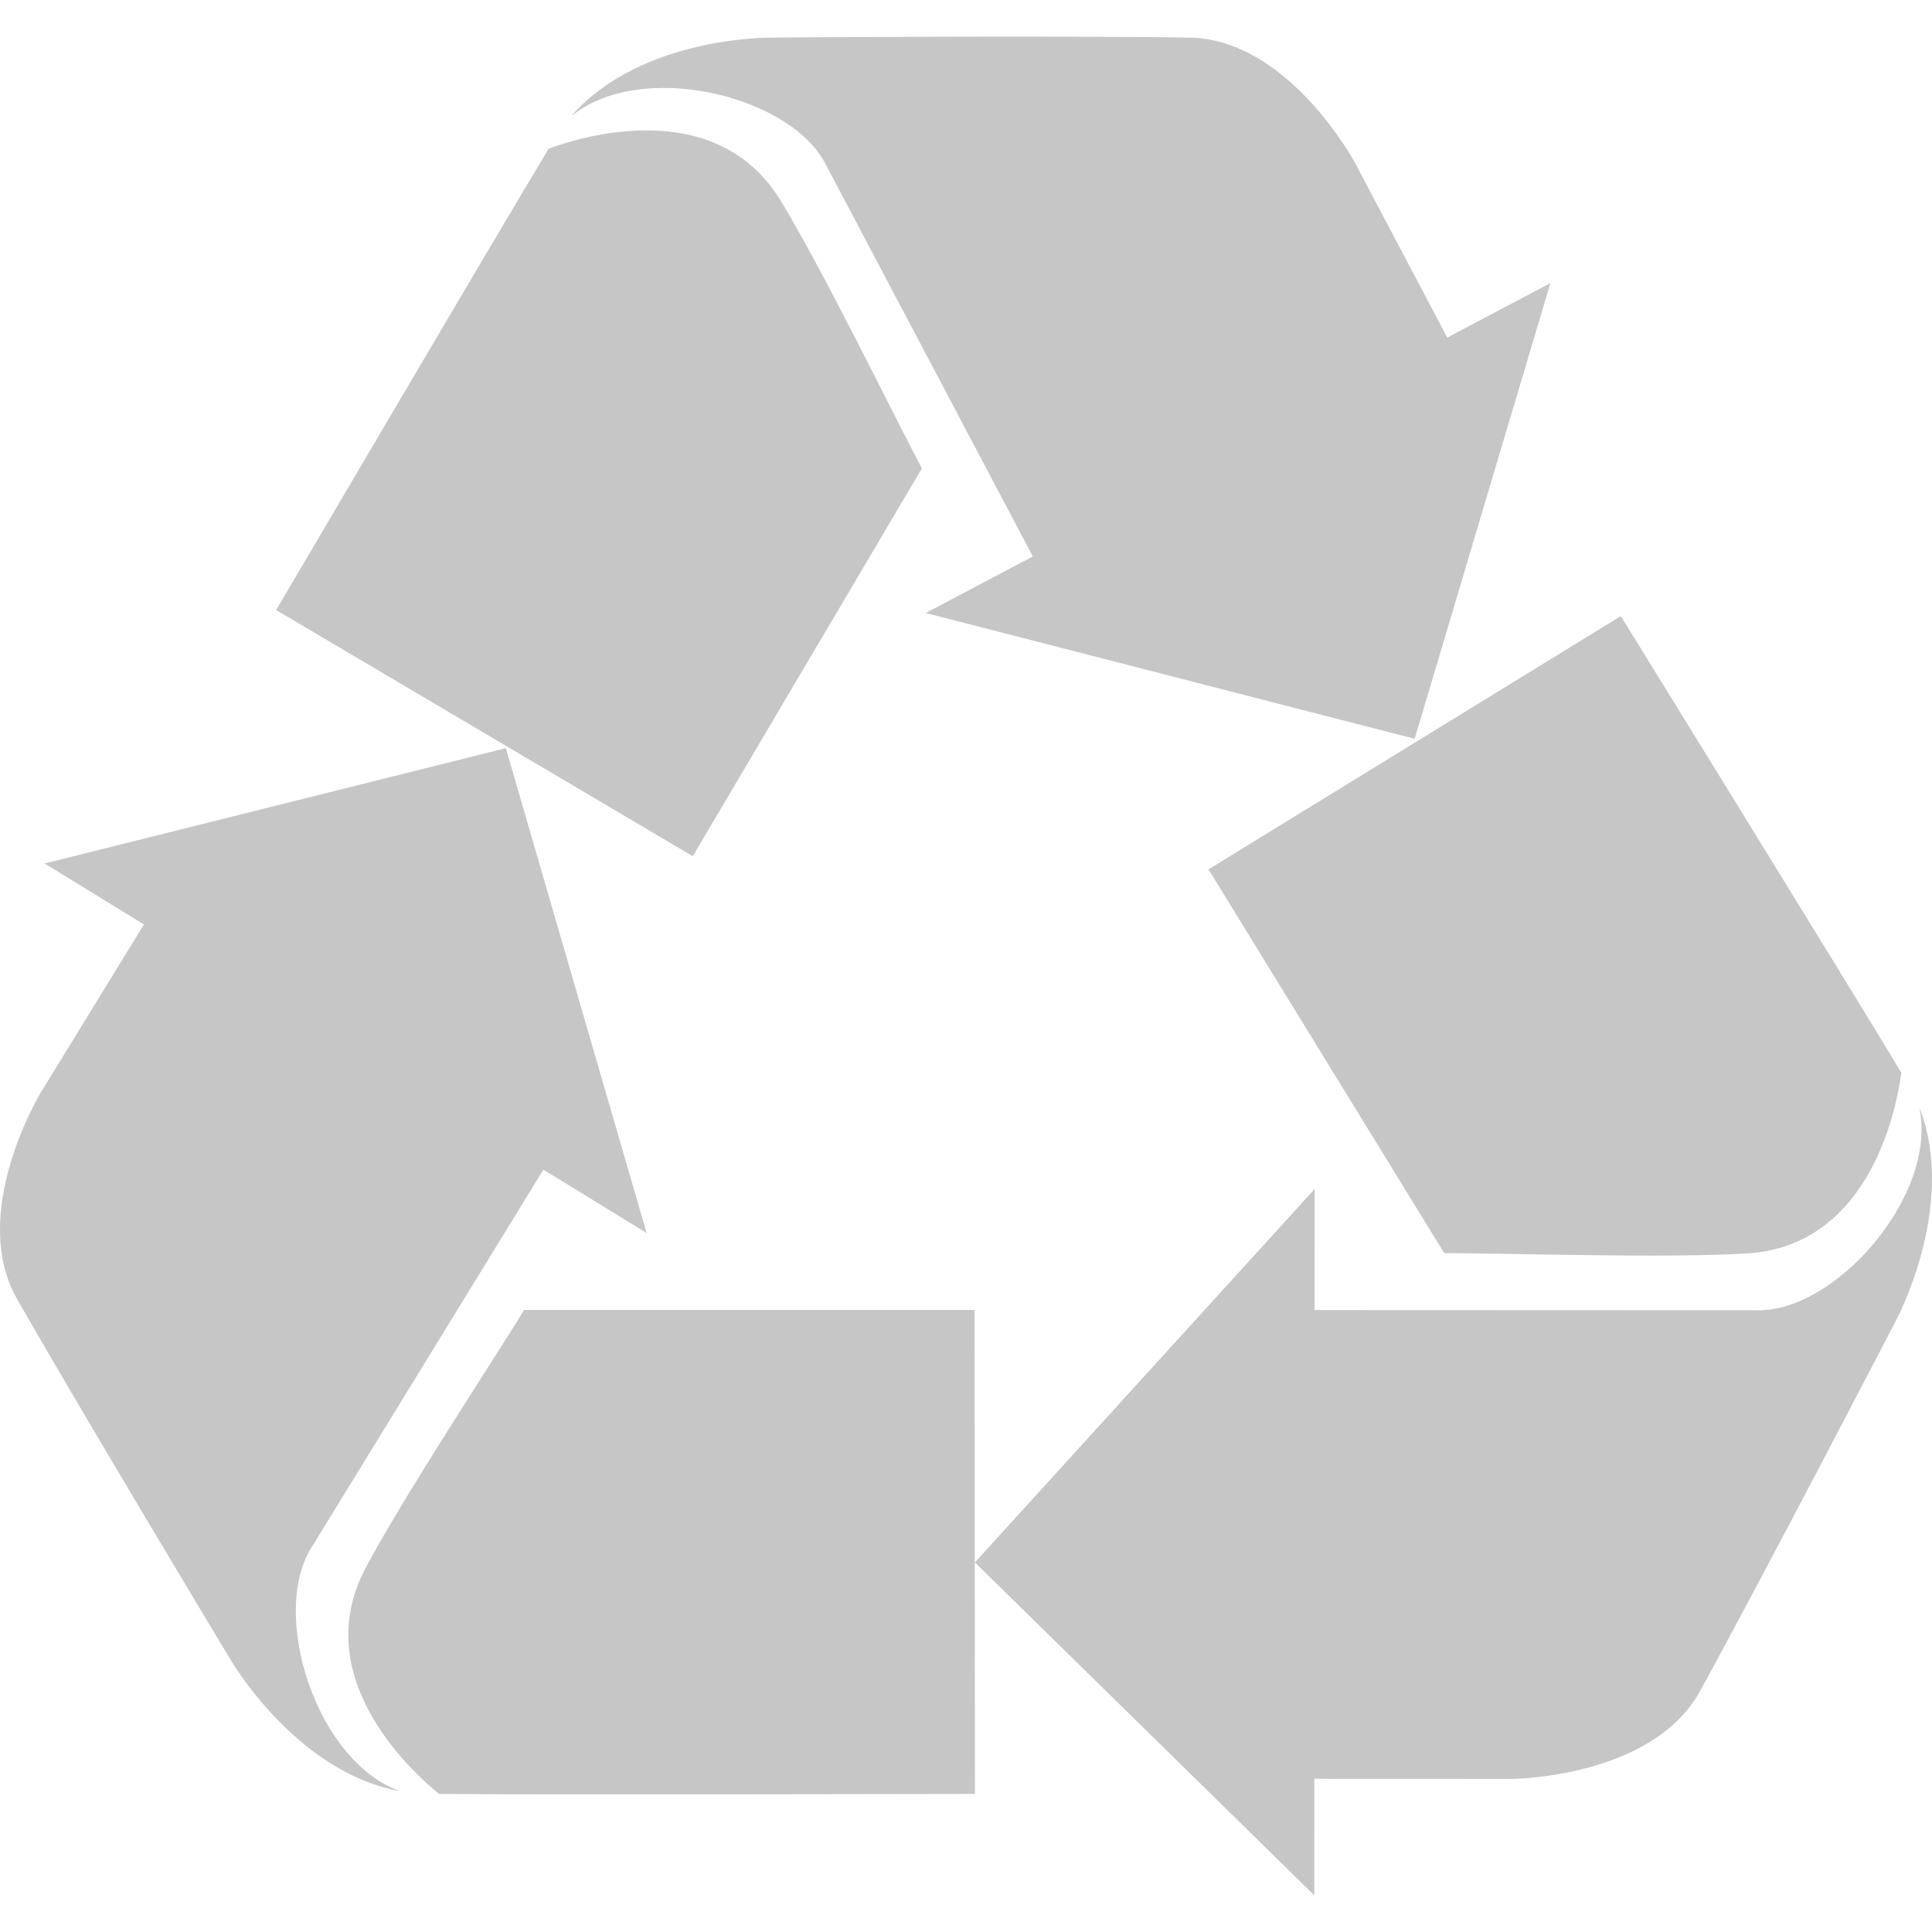 <?xml version="1.0"?><!DOCTYPE svg  PUBLIC '-//W3C//DTD SVG 1.1//EN'  'http://www.w3.org/Graphics/SVG/1.1/DTD/svg11.dtd'><svg height="512px" fill="#c6c6c6" style="enable-background:new 0 0 512 512;" version="1.1" viewBox="0 0 512 512" width="512px" xml:space="preserve" xmlns="http://www.w3.org/2000/svg" xmlns:xlink="http://www.w3.org/1999/xlink"><g id="recycle_recyclable_recycle_arrows_bin_recycling_eco_ecology"><g><g><path d="M145.412,39.4C131.34,62.698,73.179,161.67,73.179,161.67l110.413,65.235l60.715-102.762     c-7.11-13.416-26.725-53.643-37.813-71.592C188.977,24.898,152.941,36.601,145.412,39.4z"/><path d="M383.544,89.454L359.12,43.211c0,0-17.536-32.863-43.973-33.252c-38.897-0.573-110.529,0-110.529,0     s-34.377-0.504-52.969,20.531c0.047,0.009,0.087,0.013,0.134,0.022c18.01-14.409,56.52-5.622,66.646,12.309l55.271,104.644     l-28.371,14.983l129.57,33.34l35.966-120.762L383.544,89.454z"/></g><g><path d="M503.873,284.273c-14.02-23.33-74.333-121.006-74.333-121.006l-109.276,67.122l62.47,101.705     c15.184-0.016,59.914,1.446,80.965,0.033C496.332,329.566,502.828,292.238,503.873,284.273z"/><path d="M348.323,471.4l52.296,0.021c0,0,37.248-0.145,49.95-23.332c18.687-34.119,51.659-97.714,51.659-97.714     s16.513-30.155,6.606-56.423c-0.03,0.037-0.052,0.07-0.083,0.107c4.32,22.656-21.447,52.594-42.03,53.166l-118.344-0.047     l0.014-32.086l-90.033,98.965l89.95,88.238L348.323,471.4z"/></g><g><path d="M116.357,475.412c27.217,0.242,142.013,0,142.013,0l-0.099-128.269H138.914c-7.924,12.952-32.552,50.321-42.353,69.005     C81.688,445.307,110.114,470.357,116.357,475.412z"/><path d="M38.142,244.99l-27.354,44.57c0,0-19.35,31.831-6.221,54.778c19.319,33.767,56.297,95.119,56.297,95.119     s17.076,29.839,44.647,35.125c-0.016-0.045-0.033-0.082-0.049-0.127c-21.572-8.16-33.624-45.775-23.353-63.623l61.901-100.863     l27.345,16.785l-37.304-128.485L11.812,228.827L38.142,244.99z"/></g></g></g><g id="Capa_1"/><g id="sun_energy_solar_lightning_lightbolt_bolt_plug_electricity"><path d="M-2692.001-1168c0-12.443-45.021-21.23-46.876-33.147c-1.931-12.238,38.155-34.446,34.411-45.976   c-3.799-11.731-49.325-6.145-54.867-16.98c-5.579-10.952,25.634-44.523,18.454-54.387c-7.212-9.913-48.784,9.458-57.429,0.803   c-8.648-8.646,10.725-50.205,0.803-57.419c-9.866-7.187-43.437,24.028-54.376,18.439c-10.843-5.534-5.251-51.043-16.986-54.857   c-11.535-3.747-33.745,36.337-45.984,34.413c-11.917-1.878-20.702-46.889-33.149-46.889c-12.449,0-21.232,45.011-33.149,46.889   c-12.241,1.924-34.451-38.167-45.978-34.422c-11.729,3.809-6.142,49.329-16.979,54.859c-10.954,5.594-44.52-25.624-54.39-18.44   c-9.911,7.215,9.459,48.78,0.813,57.425c-8.654,8.652-50.211-10.725-57.424-0.808c-7.188,9.87,24.027,43.432,18.43,54.382   c-5.532,10.84-51.043,5.251-54.857,16.987c-3.745,11.527,36.34,33.739,34.417,45.98c-1.871,11.917-46.882,20.704-46.882,33.147   c0,12.45,45.011,21.234,46.875,33.154c1.929,12.234-38.155,34.451-34.411,45.976c3.807,11.732,49.325,6.143,54.857,16.981   c5.597,10.957-25.626,44.516-18.444,54.384c7.227,9.916,48.774-9.467,57.428-0.811c8.656,8.655-10.727,50.206-0.813,57.421   c9.875,7.189,43.438-24.022,54.382-18.432c10.846,5.538,5.259,51.051,16.99,54.863c11.533,3.738,33.743-36.346,45.984-34.421   C-2969.232-957.007-2960.449-912-2948-912c12.447,0,21.231-45.007,33.149-46.884c12.239-1.925,34.441,38.162,45.978,34.421   c11.728-3.806,6.143-49.325,16.979-54.863c10.954-5.581,44.51,25.631,54.391,18.444c9.911-7.214-9.472-48.778-0.813-57.426   c8.654-8.645,50.205,10.724,57.422,0.808c7.189-9.873-24.032-43.432-18.438-54.38c5.542-10.842,51.053-5.253,54.867-16.983   c3.736-11.531-36.342-33.748-34.417-45.982C-2737.022-1146.766-2692.001-1155.55-2692.001-1168z M-2925.419-1003.762v-26.571   h16.666v-37.831l46.808-58.969v-56.189h-23.455v-74.711c0.05-10.712-8.243-19.358-18.969-19.311   c-10.722,0.052-19.802,8.782-19.855,19.495v74.526h-47.55v-74.526c-0.054-10.713-9.134-19.443-19.855-19.495   c-10.726-0.048-19.019,8.599-18.969,19.311v74.711h-23.455v56.189l46.808,58.969v37.831h16.666v26.571   c-80.868-11.016-143.188-80.339-143.188-164.238c0-91.551,74.217-165.765,165.768-165.765c91.556,0,165.776,74.214,165.776,165.765   C-2782.224-1084.101-2844.547-1014.777-2925.419-1003.762z"/><g id="Capa_2"/></g></svg>